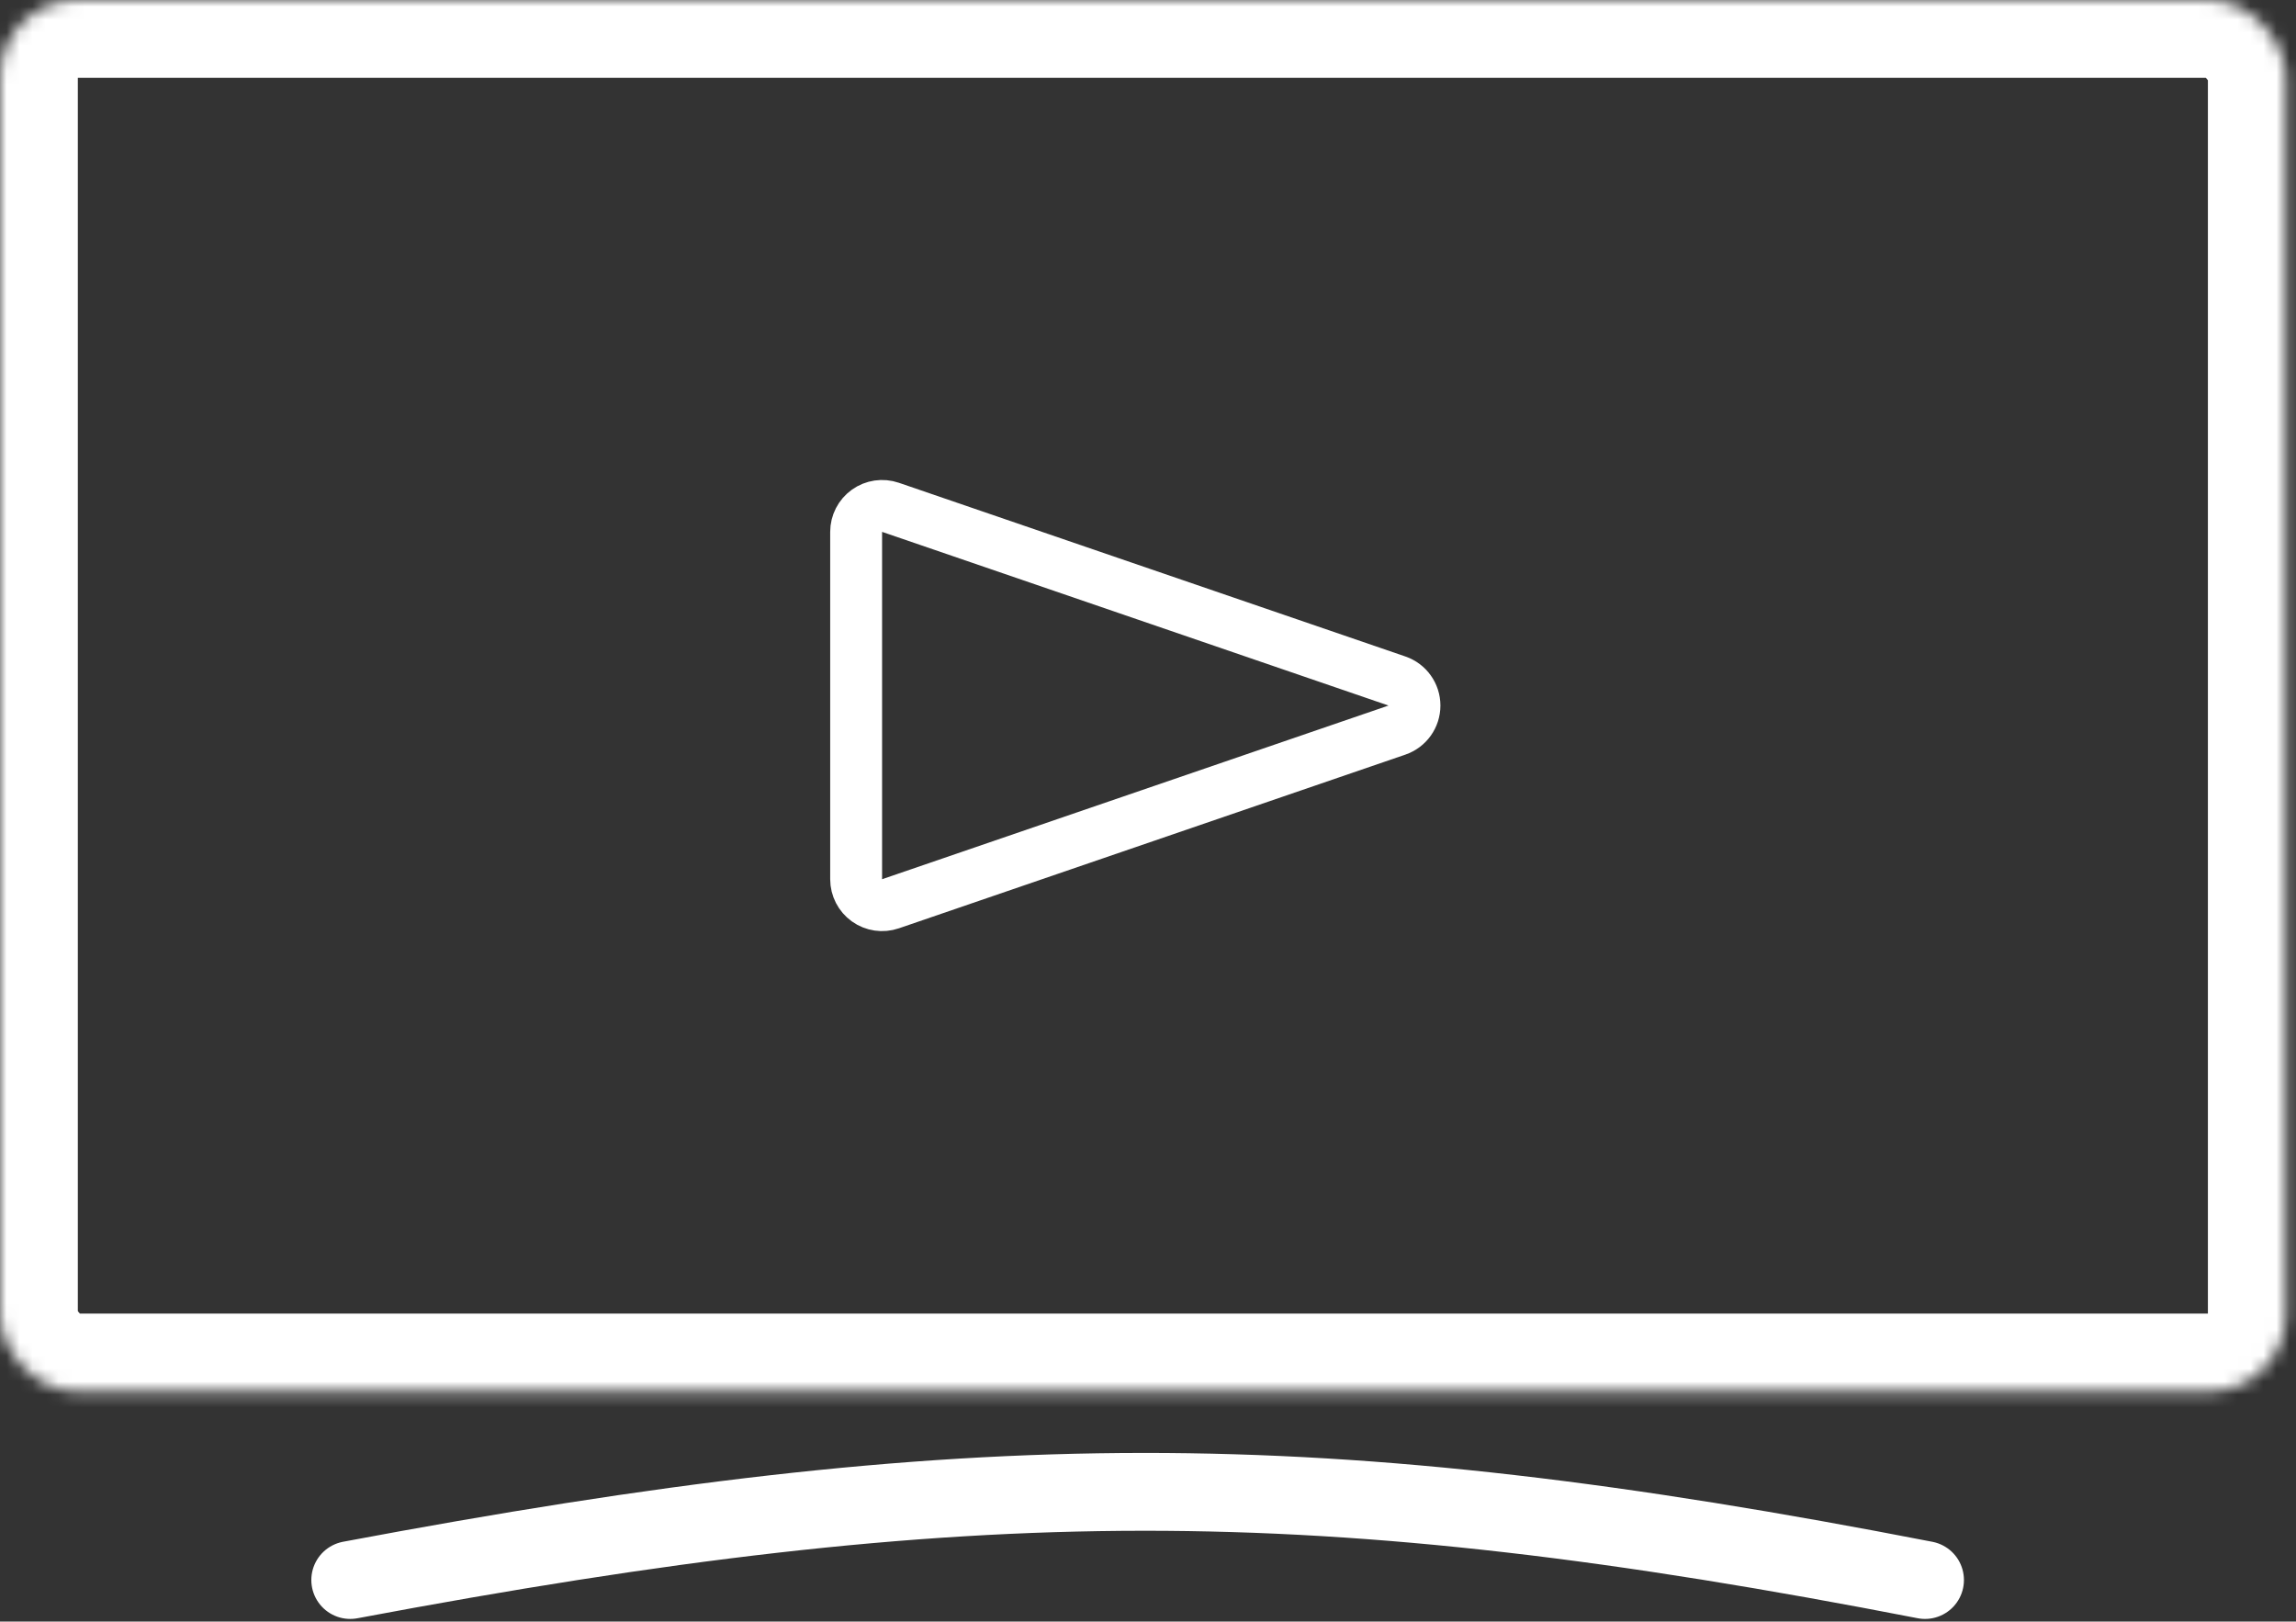 <svg width="177" height="125" viewBox="0 0 177 125" fill="none" xmlns="http://www.w3.org/2000/svg">
<rect x="0" y="0" width="177" height="125" fill="#333333" stroke="none"/>
<mask id="path-1-inside-1_79_56" fill="white">
<rect width="176.208" height="107.257" rx="5.893"/>
</mask>
<rect width="176.208" height="107.257" rx="5.893" stroke="white" stroke-width="12" mask="url(#path-1-inside-1_79_56)"/>
<path d="M27 121.796C74.981 112.778 101.576 112.691 148.401 121.796" stroke="white" stroke-width="6" stroke-linecap="round"/>
<path d="M107.691 56.279C108.5 56.002 109.043 55.242 109.043 54.388C109.043 53.533 108.5 52.773 107.691 52.496L68.649 39.108C68.038 38.899 67.363 38.997 66.838 39.373C66.312 39.748 66 40.354 66 41L66 67.775C66 68.421 66.312 69.027 66.838 69.403C67.363 69.778 68.038 69.876 68.649 69.667L107.691 56.279Z" stroke="white" stroke-width="4" stroke-miterlimit="1.002" stroke-linejoin="round"/>
</svg>
